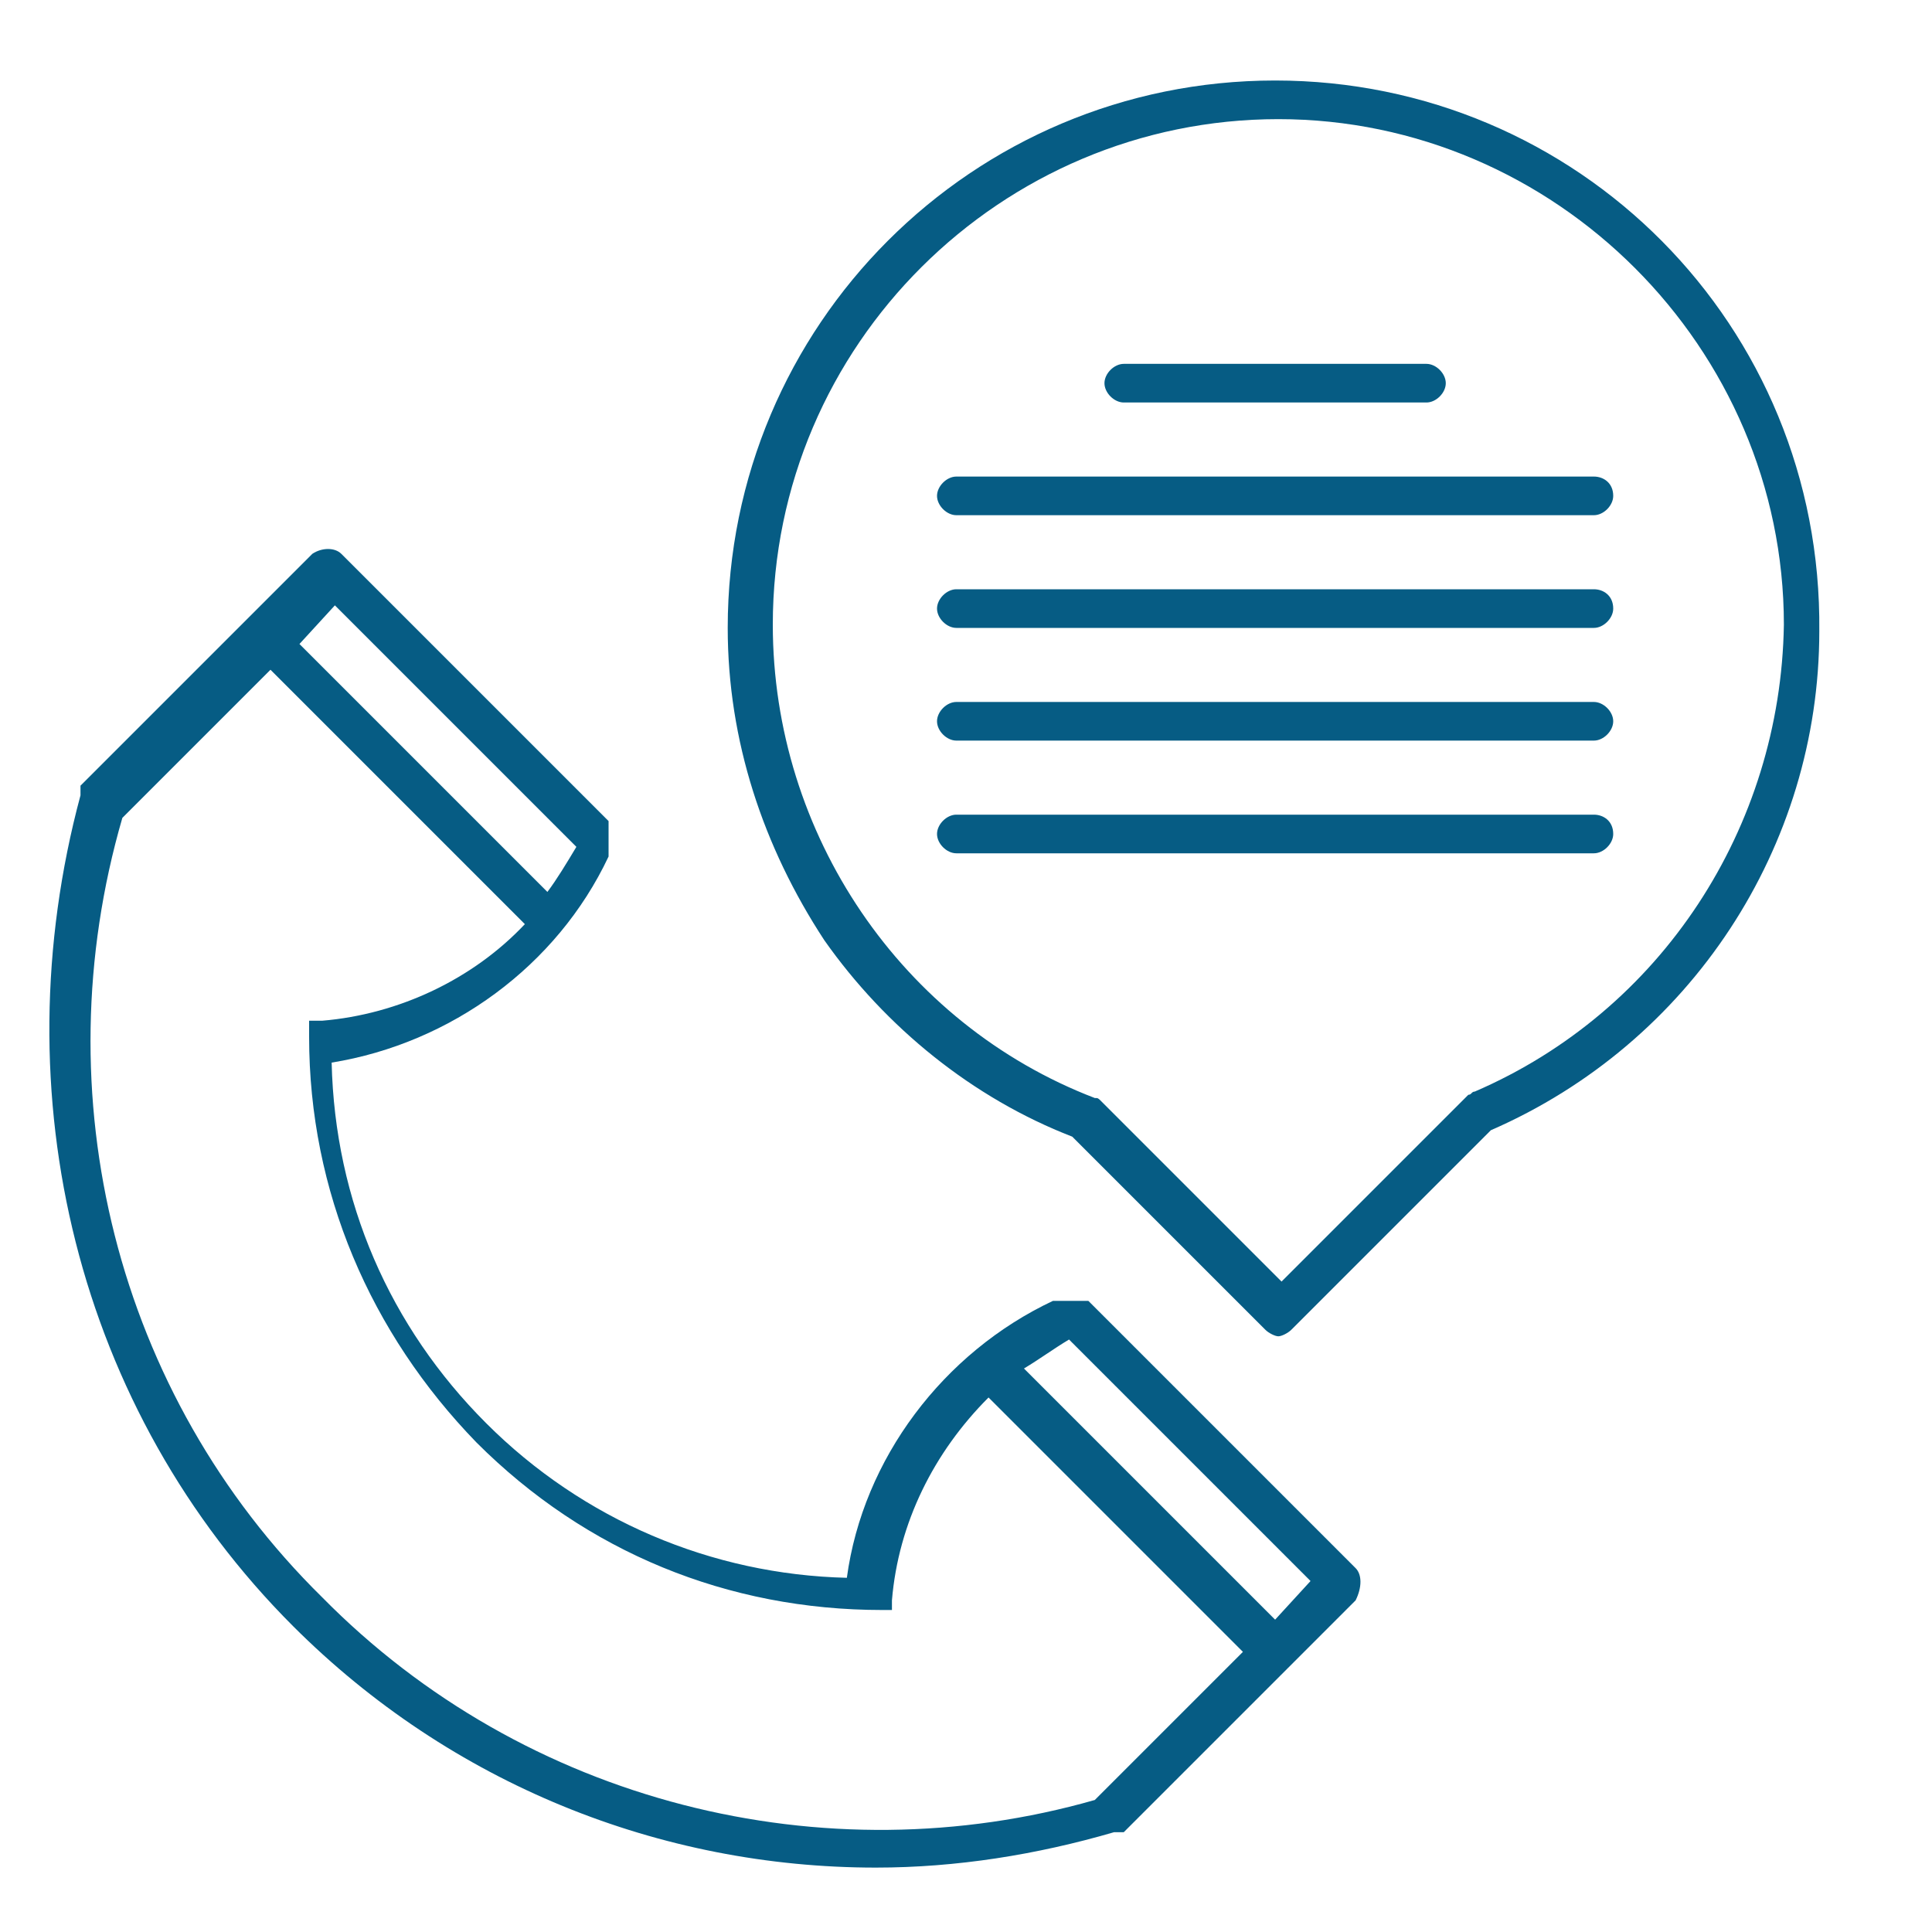 <?xml version="1.0" encoding="utf-8"?>
<!-- Generator: Adobe Illustrator 27.9.0, SVG Export Plug-In . SVG Version: 6.00 Build 0)  -->
<svg version="1.1" id="Capa_1" xmlns="http://www.w3.org/2000/svg" xmlns:xlink="http://www.w3.org/1999/xlink" x="0px" y="0px"
	 viewBox="0 0 60 60" style="enable-background:new 0 0 60 60;" xml:space="preserve">
<style type="text/css">
	.st0{fill:#065C84;}
</style>
<g>
	<path class="st0" d="M42.1,48.7L42.1,48.7l-8.3-8.3c0,0,0,0,0,0c0,0,0,0-0.1,0c0,0,0,0,0,0c0,0,0,0-0.1,0c0,0,0,0-0.1,0
		c0,0,0,0-0.1,0c0,0,0,0-0.1,0c0,0,0,0-0.1,0c0,0,0,0-0.1,0c0,0,0,0-0.1,0c0,0,0,0-0.1,0c0,0,0,0-0.1,0c0,0,0,0-0.1,0c0,0,0,0,0,0
		c-3.4,1.6-5.9,4.9-6.4,8.6c-4.2-0.1-8.2-1.8-11.2-4.8c-3-3-4.7-6.9-4.8-11.2c3.7-0.6,7-3,8.6-6.4c0,0,0,0,0,0c0,0,0,0,0-0.1
		c0,0,0,0,0-0.1c0,0,0,0,0-0.1c0,0,0,0,0-0.1c0,0,0,0,0-0.1c0,0,0,0,0-0.1c0,0,0,0,0-0.1c0,0,0,0,0-0.1c0,0,0,0,0-0.1c0,0,0,0,0-0.1
		c0,0,0,0,0,0c0,0,0,0,0-0.1c0,0,0,0,0,0l-8.3-8.3c-0.2-0.2-0.6-0.2-0.9,0l-7.2,7.2c0,0,0,0,0,0c0,0,0,0,0,0.1c0,0,0,0,0,0
		c0,0,0,0,0,0.1c0,0,0,0,0,0.1c0,0,0,0,0,0C0,34,2.4,43.8,9.1,50.5C14,55.4,20.5,58,27.2,58c2.5,0,5-0.4,7.4-1.1c0,0,0,0,0,0
		c0,0,0,0,0.1,0c0,0,0,0,0.1,0c0,0,0,0,0,0c0,0,0,0,0.1,0c0,0,0,0,0,0l7.2-7.2C42.3,49.3,42.3,48.9,42.1,48.7L42.1,48.7z M39.6,50.3
		l-7.8-7.8c0.5-0.3,0.9-0.6,1.4-0.9l7.5,7.5L39.6,50.3z M10.4,18.8l7.5,7.5c-0.3,0.5-0.6,1-0.9,1.4L9.3,20L10.4,18.8z M10,49.6
		C3.6,43.3,1.3,34,3.8,25.4l4.6-4.6l7.9,7.9c-1.6,1.7-3.9,2.8-6.3,3c0,0,0,0,0,0c0,0,0,0-0.1,0c0,0,0,0-0.1,0c0,0,0,0-0.1,0
		c0,0,0,0-0.1,0c0,0,0,0,0,0s0,0,0,0c0,0,0,0,0,0c0,0,0,0,0,0c0,0,0,0,0,0c0,0,0,0,0,0.1c0,0,0,0,0,0.1c0,0,0,0,0,0.1c0,0,0,0,0,0.1
		c0,0,0,0,0,0.1c0,0,0,0,0,0c0,4.8,1.9,9.2,5.2,12.6c3.4,3.4,7.8,5.2,12.6,5.2l0,0c0,0,0,0,0,0c0,0,0.1,0,0.1,0c0,0,0,0,0,0
		c0,0,0,0,0.1,0c0,0,0,0,0,0c0,0,0,0,0.1,0c0,0,0,0,0,0c0,0,0,0,0,0c0,0,0,0,0,0c0,0,0,0,0,0c0,0,0,0,0,0c0,0,0,0,0-0.1c0,0,0,0,0,0
		c0,0,0,0,0-0.1c0,0,0,0,0-0.1c0,0,0,0,0,0c0.2-2.4,1.3-4.6,3-6.3l7.9,7.9l-4.6,4.6C25.6,58.3,16.3,56,10,49.6z"/>
	<path class="st0" d="M39.6,2.5c-9.4,0-17,7.6-17,17c0,3.5,1.1,6.8,3,9.7c1.9,2.7,4.6,4.9,7.7,6.1l6,6c0.1,0.1,0.3,0.2,0.4,0.2
		s0.3-0.1,0.4-0.2l6.2-6.2c6.2-2.7,10.2-8.8,10.2-15.5C56.6,10.1,49,2.5,39.6,2.5z M45.8,33.9c-0.1,0-0.1,0.1-0.2,0.1l-5.8,5.8
		l-5.6-5.6c-0.1-0.1-0.1-0.1-0.2-0.1c-6-2.3-10-8.2-10-14.7c0-8.7,7.1-15.7,15.7-15.7s15.7,7.1,15.7,15.7
		C55.3,25.7,51.6,31.4,45.8,33.9z"/>
	<path class="st0" d="M34.9,12.5h9.4c0.3,0,0.6-0.3,0.6-0.6c0-0.3-0.3-0.6-0.6-0.6h-9.4c-0.3,0-0.6,0.3-0.6,0.6
		C34.3,12.2,34.6,12.5,34.9,12.5z"/>
	<path class="st0" d="M49.5,14.8H29.7c-0.3,0-0.6,0.3-0.6,0.6c0,0.3,0.3,0.6,0.6,0.6h19.8c0.3,0,0.6-0.3,0.6-0.6
		C50.1,15,49.8,14.8,49.5,14.8z"/>
	<path class="st0" d="M49.5,18.3H29.7c-0.3,0-0.6,0.3-0.6,0.6c0,0.3,0.3,0.6,0.6,0.6h19.8c0.3,0,0.6-0.3,0.6-0.6
		C50.1,18.5,49.8,18.3,49.5,18.3z"/>
	<path class="st0" d="M49.5,21.8H29.7c-0.3,0-0.6,0.3-0.6,0.6s0.3,0.6,0.6,0.6h19.8c0.3,0,0.6-0.3,0.6-0.6S49.8,21.8,49.5,21.8z"/>
	<path class="st0" d="M49.5,25.3H29.7c-0.3,0-0.6,0.3-0.6,0.6s0.3,0.6,0.6,0.6h19.8c0.3,0,0.6-0.3,0.6-0.6
		C50.1,25.5,49.8,25.3,49.5,25.3z"/>
</g>
</svg>
